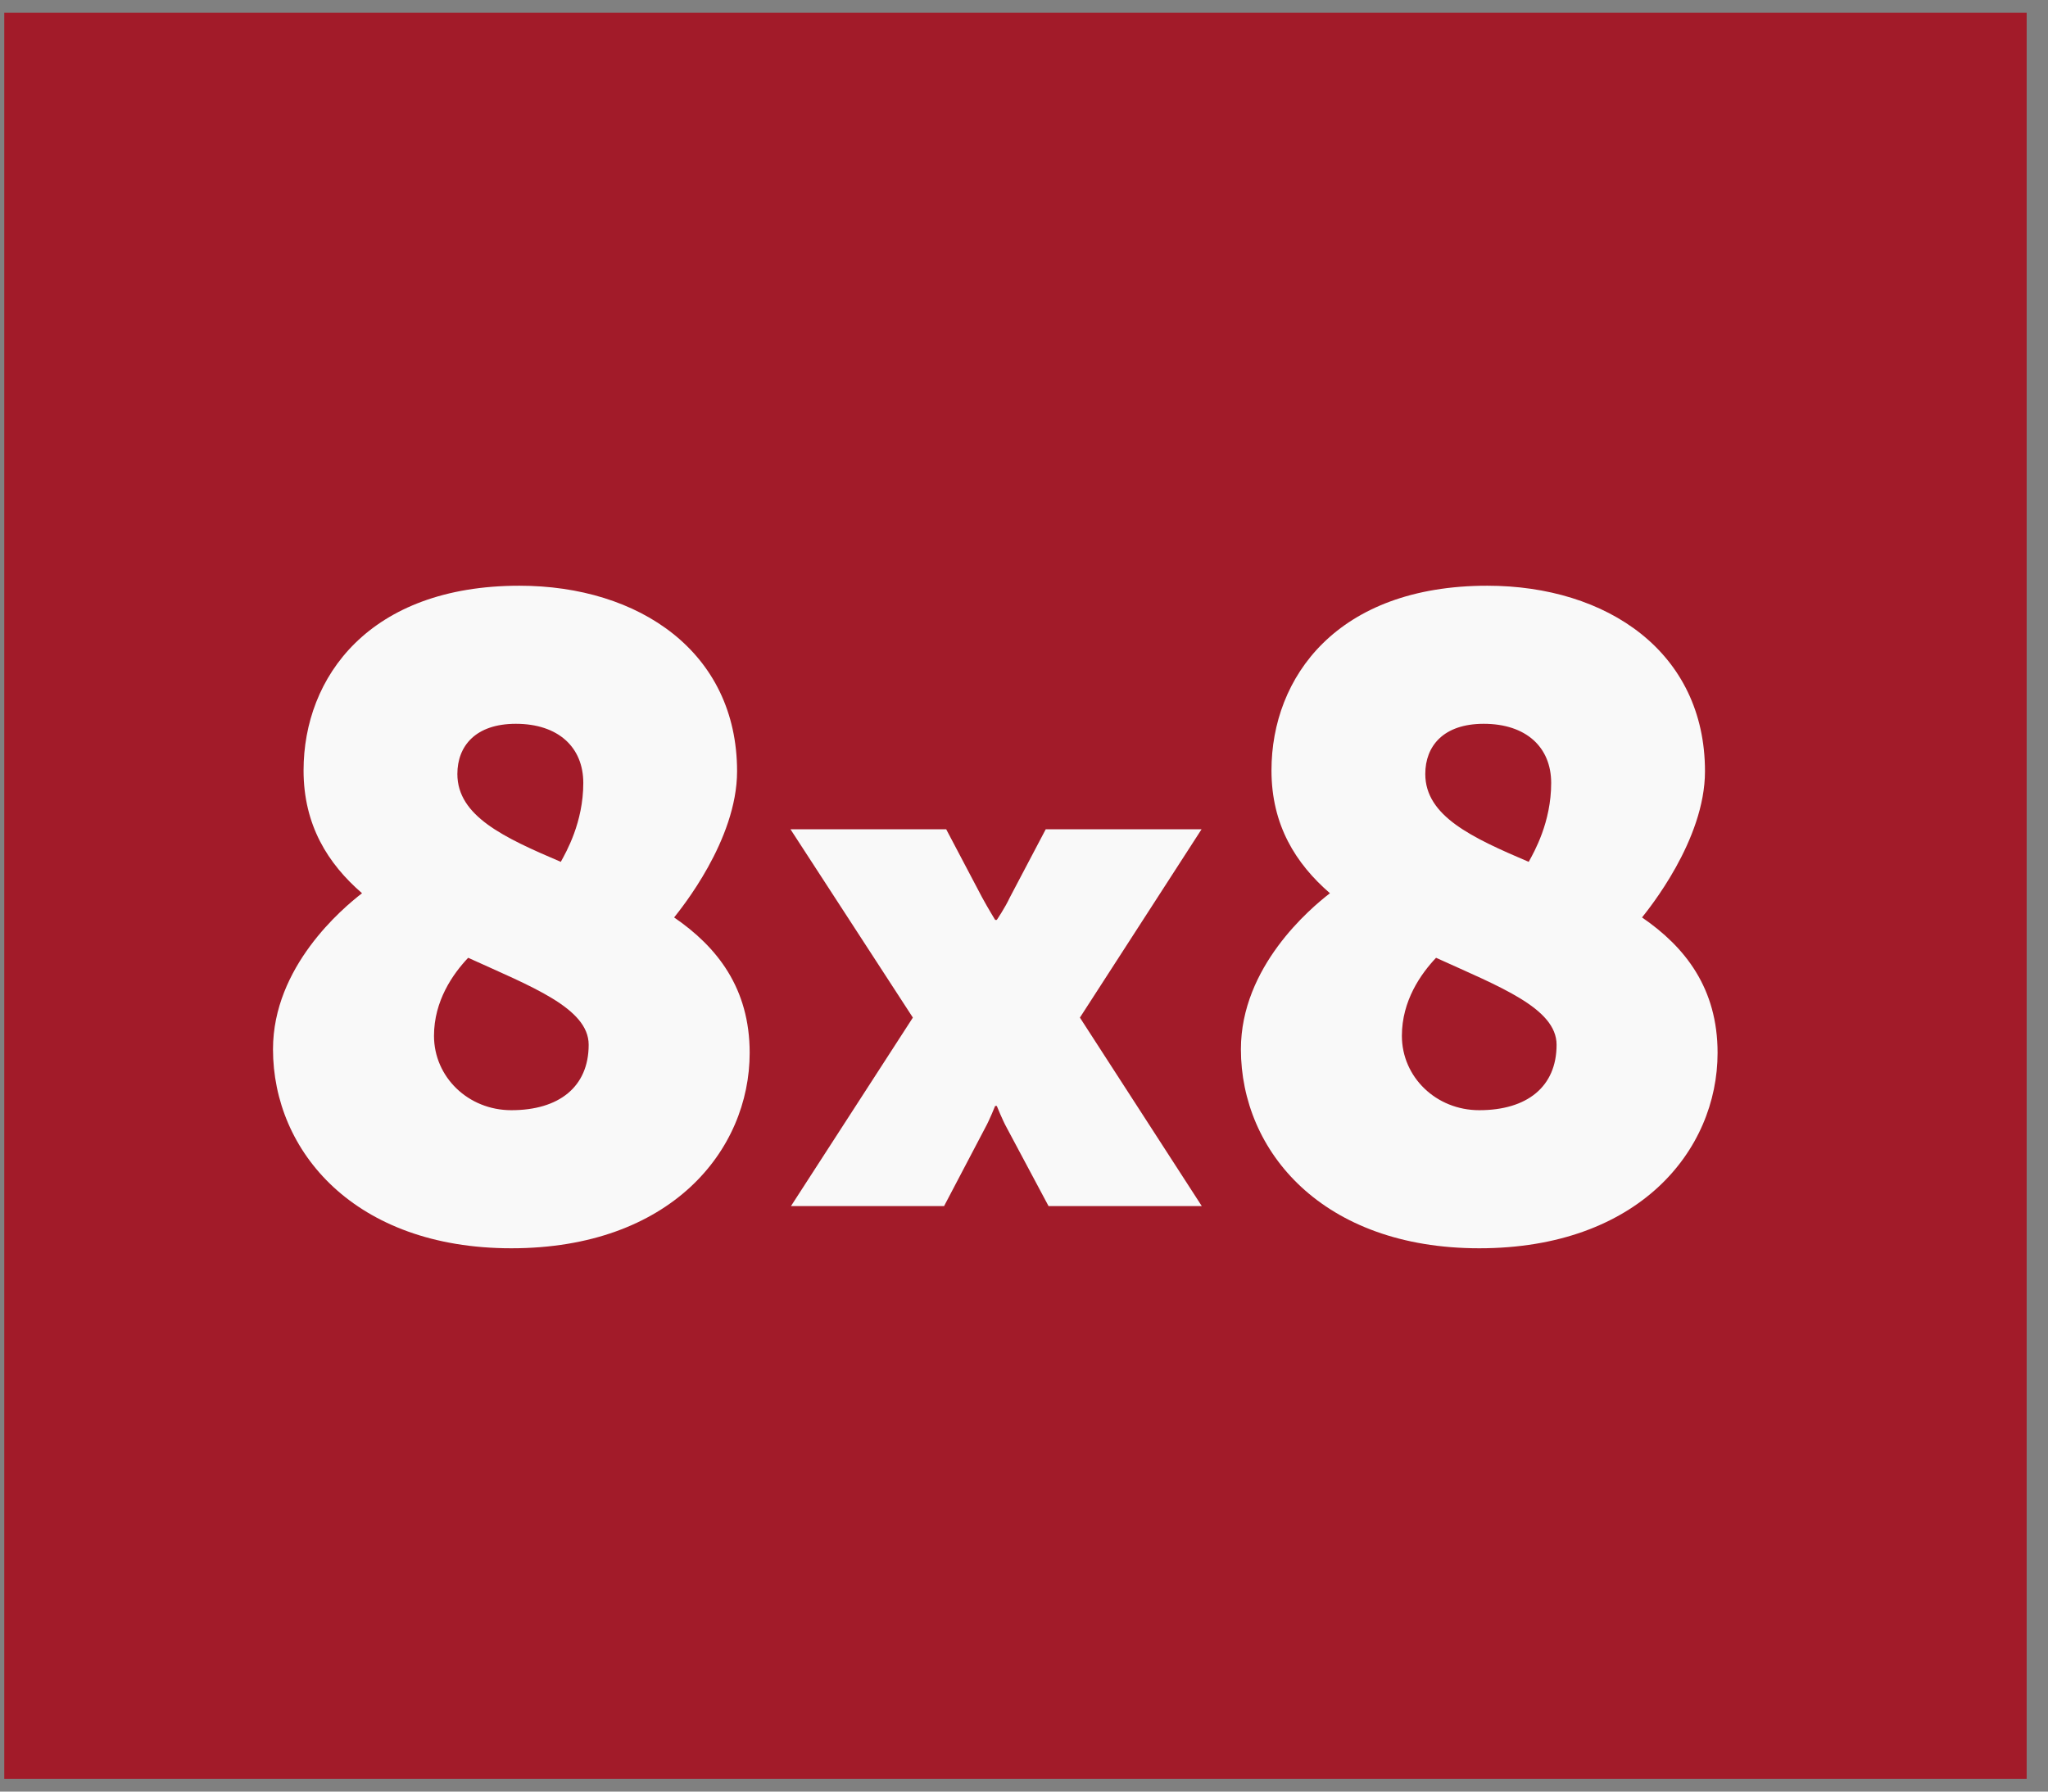<svg width="80" height="70" viewBox="0 0 80 70" fill="none" xmlns="http://www.w3.org/2000/svg">
<rect x="0" y="0" width="80" height="70" fill="#808080" stroke="none"/>
<g clip-path="url(#clip0_917_4095)">
<path d="M79.167 0.5H0.167V69.5H79.167V0.5Z" fill="#A21B29"/>
<path fill-rule="evenodd" clip-rule="evenodd" d="M46.936 32.401H40.849L39.447 35.064C39.255 35.476 38.937 35.942 38.937 35.942H38.873C38.873 35.942 38.587 35.476 38.364 35.064L36.961 32.401H30.878L35.659 39.759L30.897 47.124H36.878L38.492 44.05C38.651 43.764 38.873 43.21 38.873 43.21H38.937C38.937 43.21 39.16 43.764 39.319 44.05L40.959 47.124H46.945L42.184 39.759L46.936 32.401ZM19.974 43.377C18.288 43.377 16.953 42.081 16.953 40.47C16.953 39.103 17.69 38.053 18.288 37.422C20.747 38.543 22.995 39.384 22.995 40.82C22.995 42.466 21.836 43.377 19.974 43.377ZM20.15 28.28C21.801 28.28 22.785 29.19 22.785 30.592C22.785 32.133 22.117 33.289 21.906 33.674C19.693 32.728 17.866 31.888 17.866 30.241C17.866 29.155 18.569 28.28 20.15 28.28ZM26.333 35.846C26.579 35.531 28.792 32.833 28.792 30.136C28.792 25.477 24.963 22.885 20.29 22.885C14.423 22.885 11.858 26.458 11.858 30.101C11.858 32.238 12.807 33.744 14.142 34.9C13.369 35.496 10.664 37.773 10.664 40.995C10.664 44.988 13.861 48.772 19.974 48.772C26.192 48.772 29.284 44.953 29.284 41.135C29.284 38.613 28.019 37.002 26.333 35.846ZM57.783 43.377C56.096 43.377 54.761 42.081 54.761 40.47C54.761 39.103 55.499 38.053 56.096 37.422C58.556 38.543 60.804 39.384 60.804 40.82C60.804 42.466 59.645 43.377 57.783 43.377ZM57.958 28.28C59.609 28.28 60.593 29.19 60.593 30.592C60.593 32.133 59.926 33.289 59.715 33.674C57.502 32.728 55.675 31.888 55.675 30.241C55.675 29.155 56.377 28.28 57.958 28.28ZM64.142 35.846C64.387 35.531 66.601 32.833 66.601 30.136C66.601 25.477 62.771 22.885 58.099 22.885C52.232 22.885 49.667 26.458 49.667 30.101C49.667 32.238 50.616 33.744 51.951 34.9C51.178 35.496 48.473 37.773 48.473 40.995C48.473 44.988 51.67 48.772 57.783 48.772C64.001 48.772 67.093 44.953 67.093 41.135C67.093 38.613 65.828 37.002 64.142 35.846Z" fill="#F9F9F9"/>
</g>
<defs>
<clipPath id="clip0_917_4095">
<rect width="79" height="69" fill="white" transform="translate(0.167 0.5)"/>
</clipPath>
</defs>
</svg>

